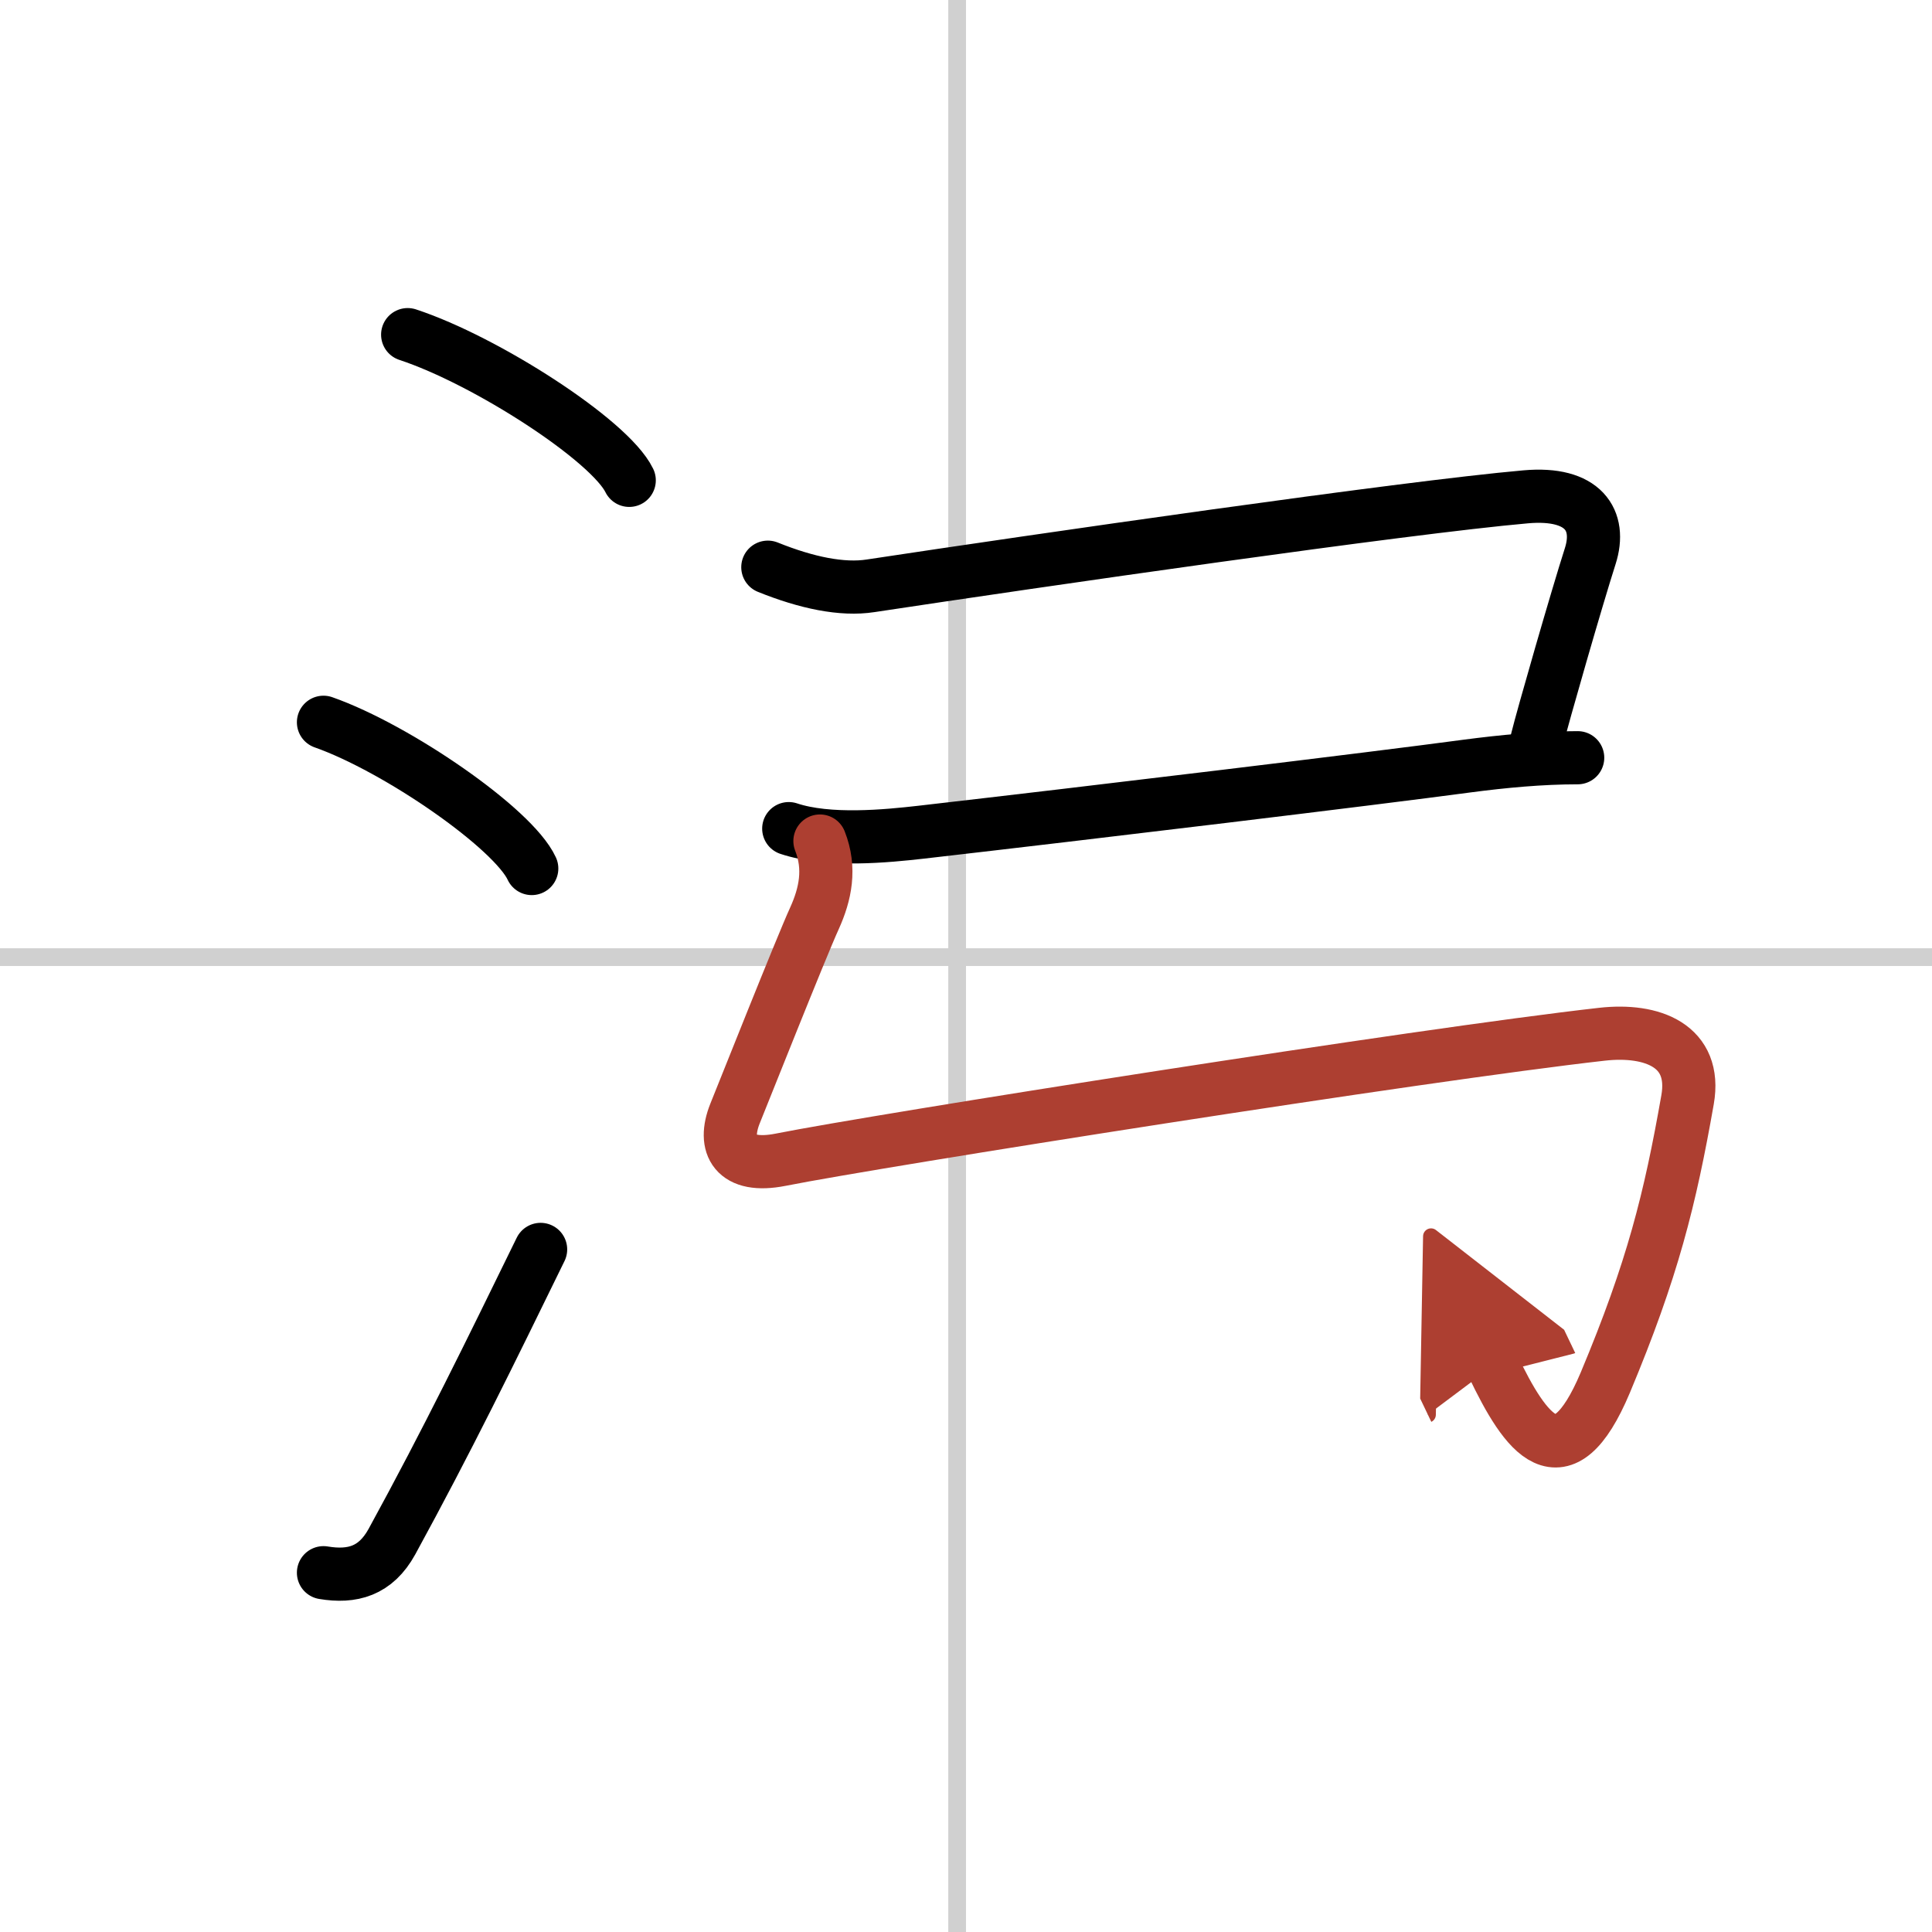 <svg width="400" height="400" viewBox="0 0 109 109" xmlns="http://www.w3.org/2000/svg"><defs><marker id="a" markerWidth="4" orient="auto" refX="1" refY="5" viewBox="0 0 10 10"><polyline points="0 0 10 5 0 10 1 5" fill="#ad3f31" stroke="#ad3f31"/></marker></defs><g fill="none" stroke="#000" stroke-linecap="round" stroke-linejoin="round" stroke-width="3"><rect width="100%" height="100%" fill="#fff" stroke="#fff"/><line x1="54" x2="54" y2="109" stroke="#d0d0d0" stroke-width="1"/><line x2="109" y1="54" y2="54" stroke="#d0d0d0" stroke-width="1"/><path d="m23 18.88c4.41 1.45 11.4 5.96 12.5 8.22"/><path d="M18.25,40.75C22.4,42.21,28.96,46.74,30,49"/><path d="m18.25 88.73c1.62 0.27 2.94-0.08 3.86-1.75 3.14-5.74 5.54-10.66 8.39-16.49"/><path d="m43.32 32c2.18 0.88 4.19 1.3 5.8 1.05 9.38-1.42 30.13-4.42 36.96-5.02 3.27-0.29 4.28 1.33 3.64 3.34-0.75 2.34-2.69 9.08-3.01 10.39"/><path d="m44.5 46.75c2.25 0.75 5.54 0.42 7.48 0.2 9.74-1.12 25.36-3 30.79-3.73 2.05-0.27 4.17-0.47 6.24-0.47"/><path d="m46.26 47.45c0.61 1.55 0.31 2.99-0.31 4.36-0.72 1.57-4.13 10.15-4.48 11.01-0.72 1.8-0.02 3.12 2.57 2.61 5.54-1.1 36.19-5.94 46.34-7.08 2.84-0.32 5.36 0.65 4.83 3.69-0.99 5.63-1.97 9.58-4.64 15.96-2.45 5.82-4.5 2.91-6.34-0.94" marker-end="url(#a)" stroke="#ad3f31"/></g></svg>
